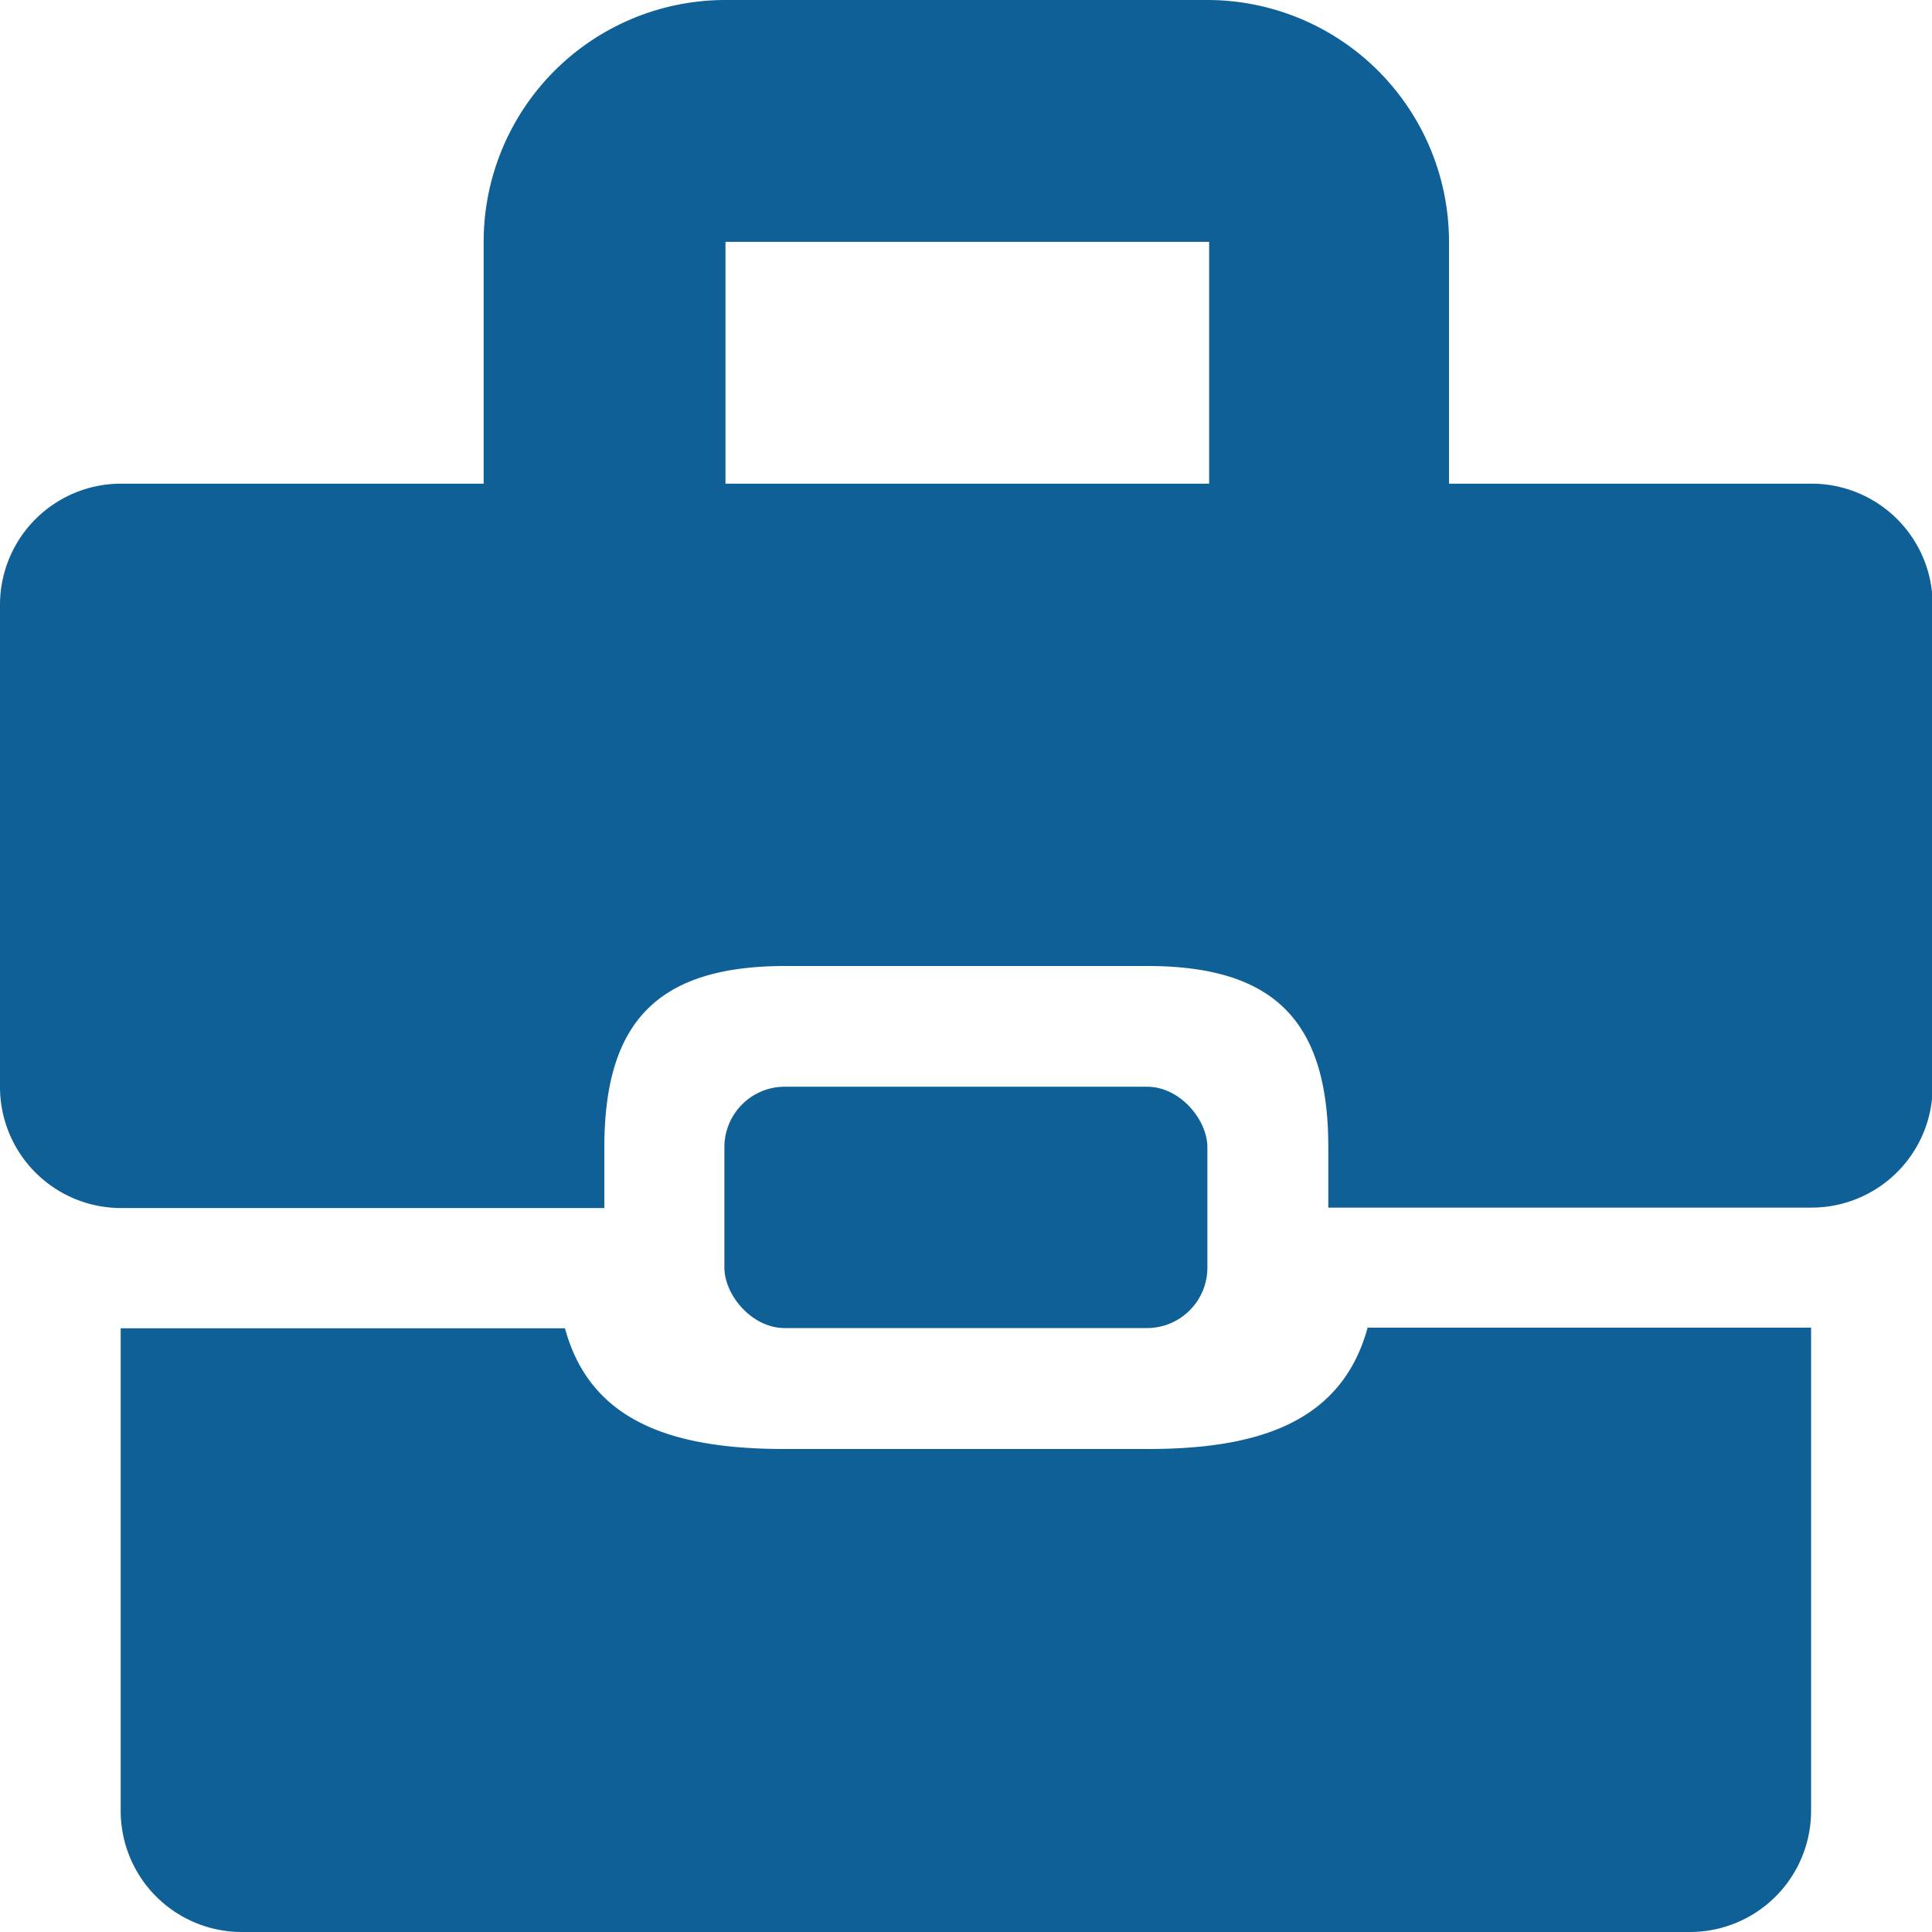 <svg id="7fd4e8b7-ac84-4063-85dd-64e379deda42" data-name="Layer 1" xmlns="http://www.w3.org/2000/svg" viewBox="0 0 87.88 87.88"><defs><style>.c05fb1ce-71eb-4ed0-a6ca-e6ba937a350b{fill:#0f6097;}</style></defs><title>icon__briefcase [blue]</title><path class="c05fb1ce-71eb-4ed0-a6ca-e6ba937a350b" d="M62.2,60.42c-1.22,4.42-5.22,5.49-10,5.49H35.7c-4.8,0-8.81-1.07-10-5.49H5.49v22A5.51,5.51,0,0,0,11,87.88H76.89a5.51,5.51,0,0,0,5.49-5.49v-22H62.2Z"/><path class="c05fb1ce-71eb-4ed0-a6ca-e6ba937a350b" d="M82.39,22H65.91V11a11,11,0,0,0-11-11H33A11,11,0,0,0,22,11V22H5.49A5.51,5.51,0,0,0,0,27.46v22a5.51,5.51,0,0,0,5.49,5.49h22V52.18c0-5.76,2.48-8.24,8.24-8.24H52.18c5.76,0,8.24,2.48,8.24,8.24v2.75h22a5.51,5.51,0,0,0,5.49-5.49v-22A5.51,5.51,0,0,0,82.39,22ZM54.92,22H33V11h22V22Z"/><rect class="c05fb1ce-71eb-4ed0-a6ca-e6ba937a350b" x="32.95" y="49.43" width="21.97" height="10.98" rx="2.75" ry="2.75"/></svg>